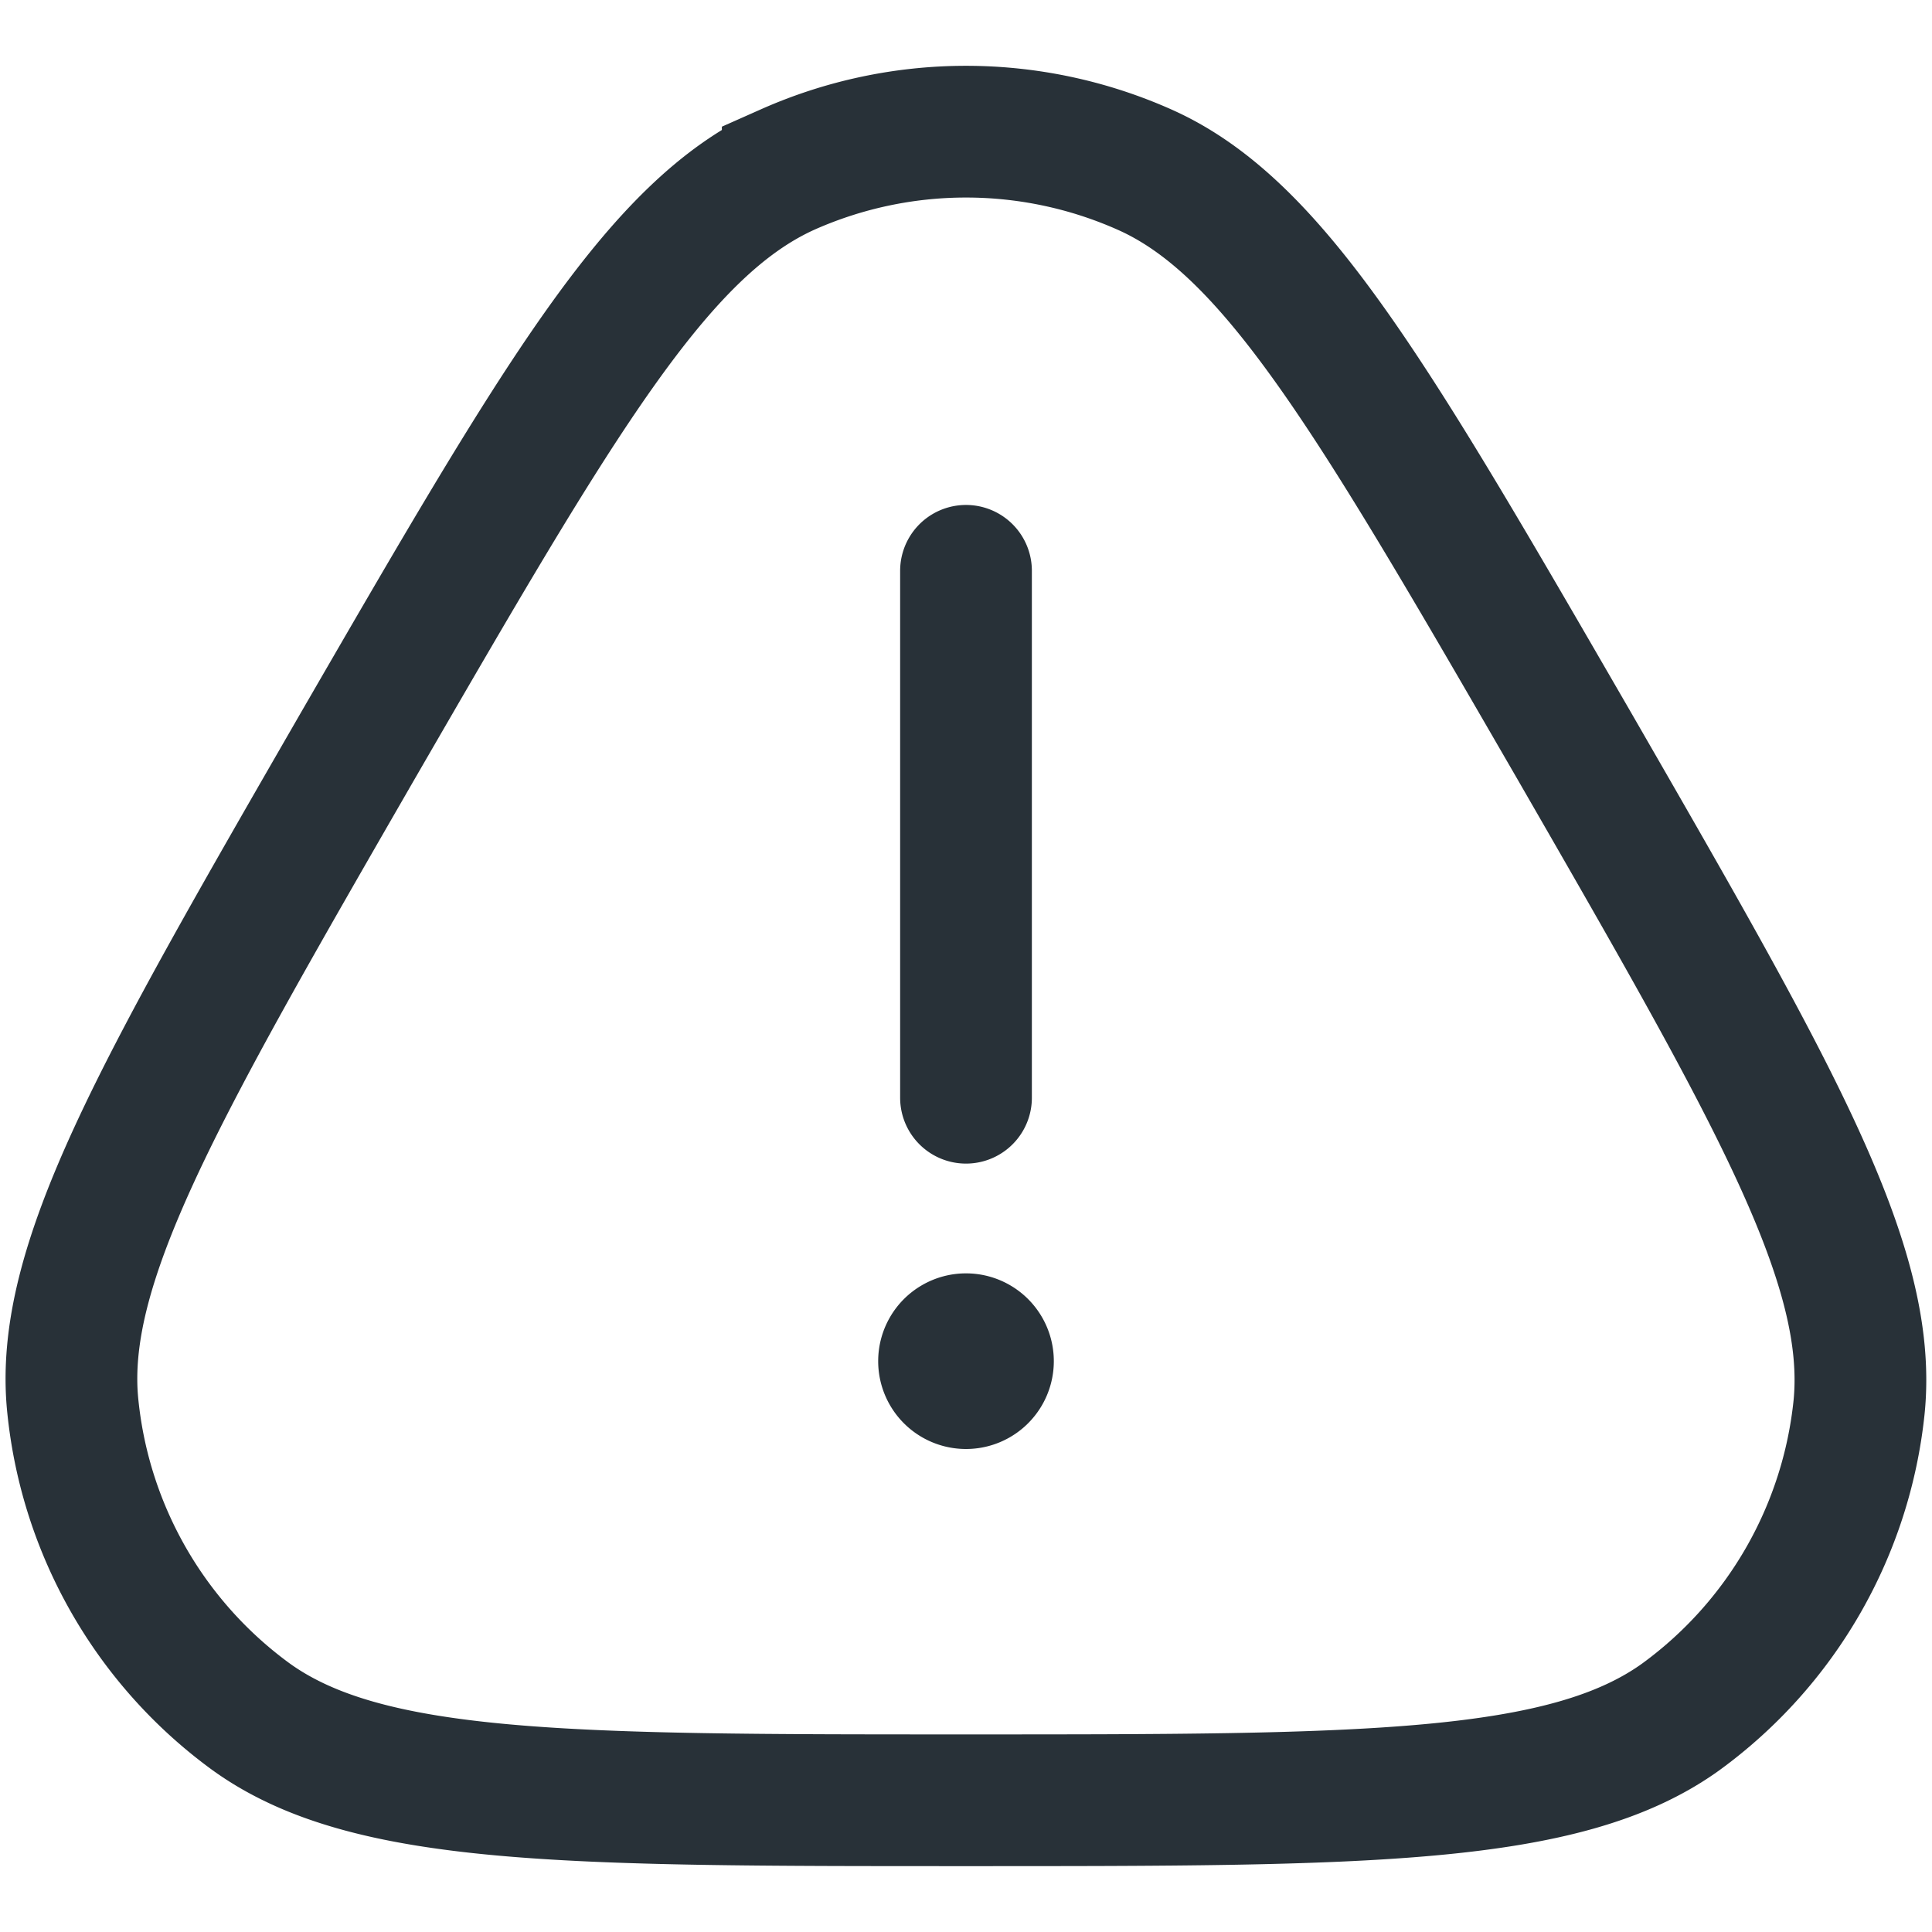 <svg
  xmlns="http://www.w3.org/2000/svg"
  width="24"
  height="24"
  fill="none"
  viewBox="0 0 22 21"
>
  <path
    stroke="#283138"
    stroke-linecap="round"
    stroke-width="1.5"
    d="M11 6v6m0 8c-4.55 0-6.82 0-8.14-.95a5 5 0 0 1-2.03-3.53C.66 13.91 1.8 11.94 4.07 8c2.28-3.94 3.41-5.9 4.9-6.57a5 5 0 0 1 4.06 0c1.49.66 2.62 2.63 4.9 6.57 2.27 3.94 3.4 5.9 3.24 7.52a5 5 0 0 1-2.03 3.53c-1.32.95-3.6.95-8.14.95Z"
  />
  <path fill="#283138" d="M12 15a1 1 0 1 1-2 0 1 1 0 0 1 2 0Z" />
</svg>

